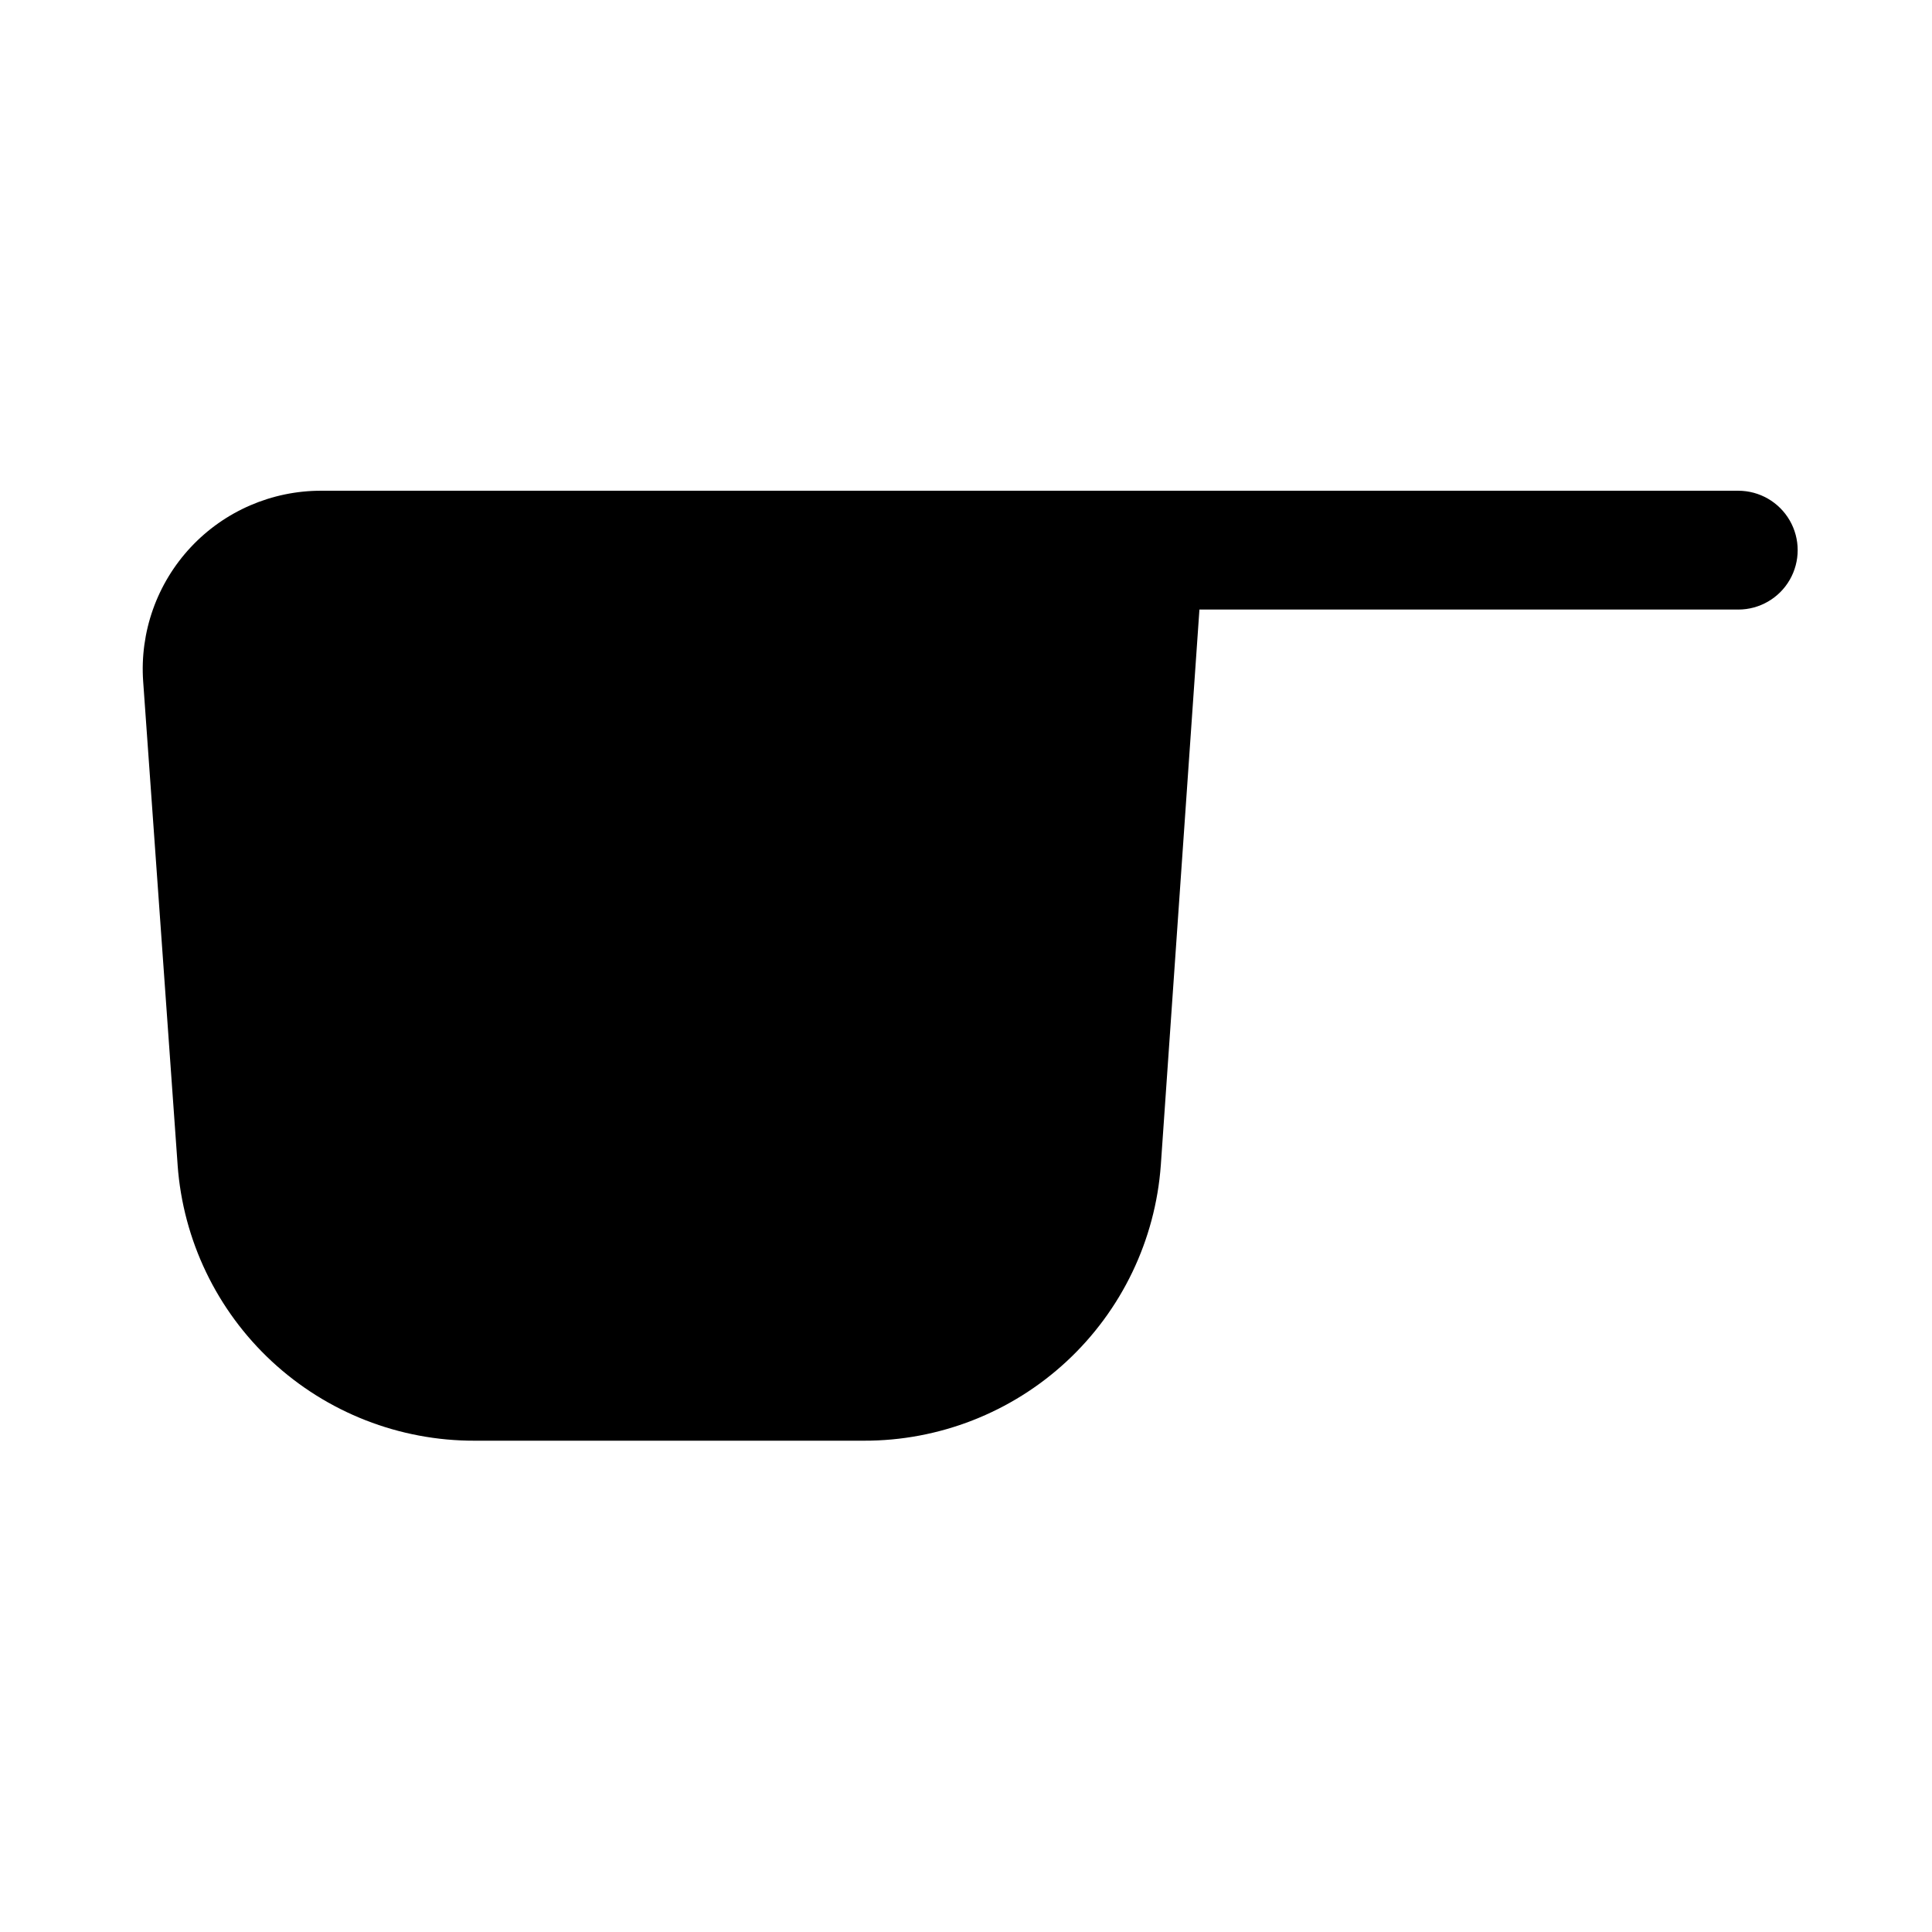 <?xml version="1.0" encoding="UTF-8"?>
<!-- Uploaded to: SVG Repo, www.svgrepo.com, Generator: SVG Repo Mixer Tools -->
<svg fill="#000000" width="800px" height="800px" version="1.1" viewBox="144 144 512 512" xmlns="http://www.w3.org/2000/svg">
 <path d="m604.67 274.05h-375.5c-13.121-0.031-25.664 5.394-34.625 14.98-8.957 9.586-13.527 22.469-12.605 35.559l9.133 128.16h-0.004c1.438 19.879 10.359 38.477 24.969 52.035 14.609 13.555 33.82 21.066 53.754 21.016h103.12-0.004c19.934 0.051 39.141-7.461 53.754-21.016 14.609-13.559 23.531-32.156 24.969-52.035l10.23-147.21h142.8c5.625 0 10.82-3 13.633-7.871 2.812-4.875 2.812-10.875 0-15.746-2.812-4.871-8.008-7.871-13.633-7.871z"/>
</svg>
